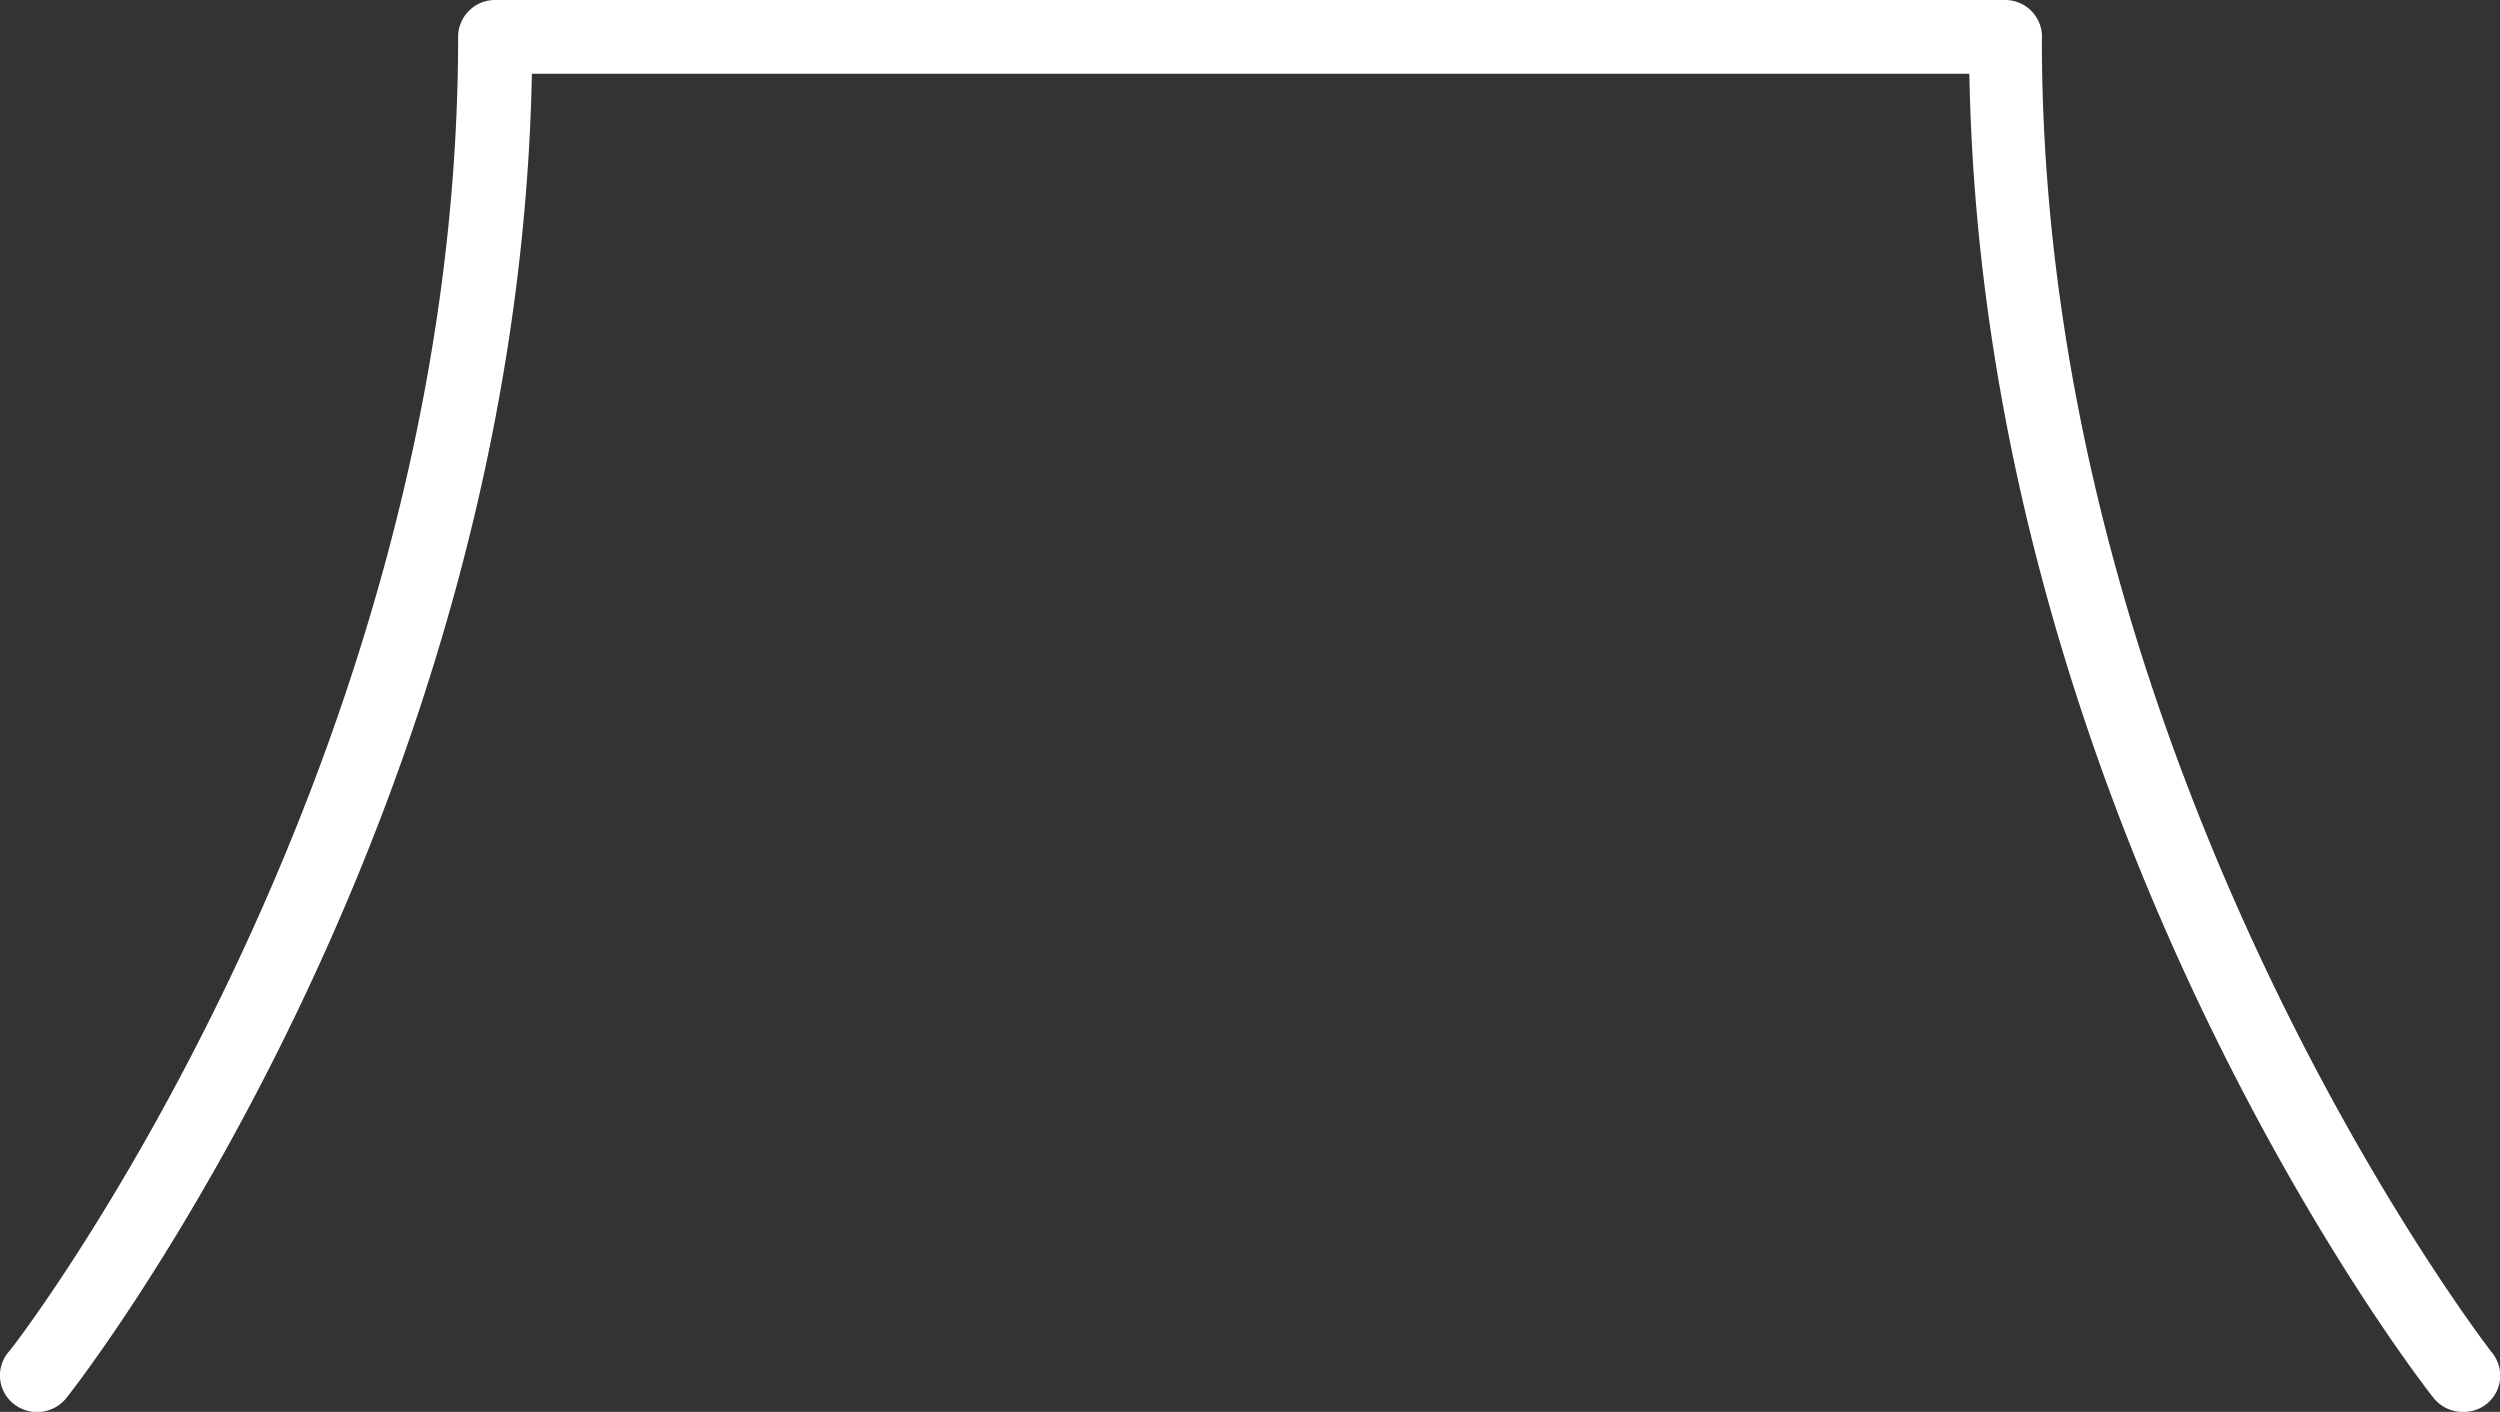 <svg viewBox="0 0 40 22.59" xmlns="http://www.w3.org/2000/svg"><rect x="0" y="0" width="40" height="22.59" fill="#333333" stroke="none"/><path d="m39.87 21.64c-.07-.09-7.2-9.32-7.2-21a.59.59 0 0 0 -.59-.64h-24.16a.59.59 0 0 0 -.59.59c0 11.71-7.13 21-7.2 21.05a.58.58 0 0 0 .1.83.6.6 0 0 0 .83-.1c.3-.37 7.22-9.37 7.45-21.19h23c.21 11.82 7.13 20.82 7.43 21.19a.59.59 0 0 0 .47.22.58.58 0 0 0 .46-.95z" fill="#fff"/></svg>
